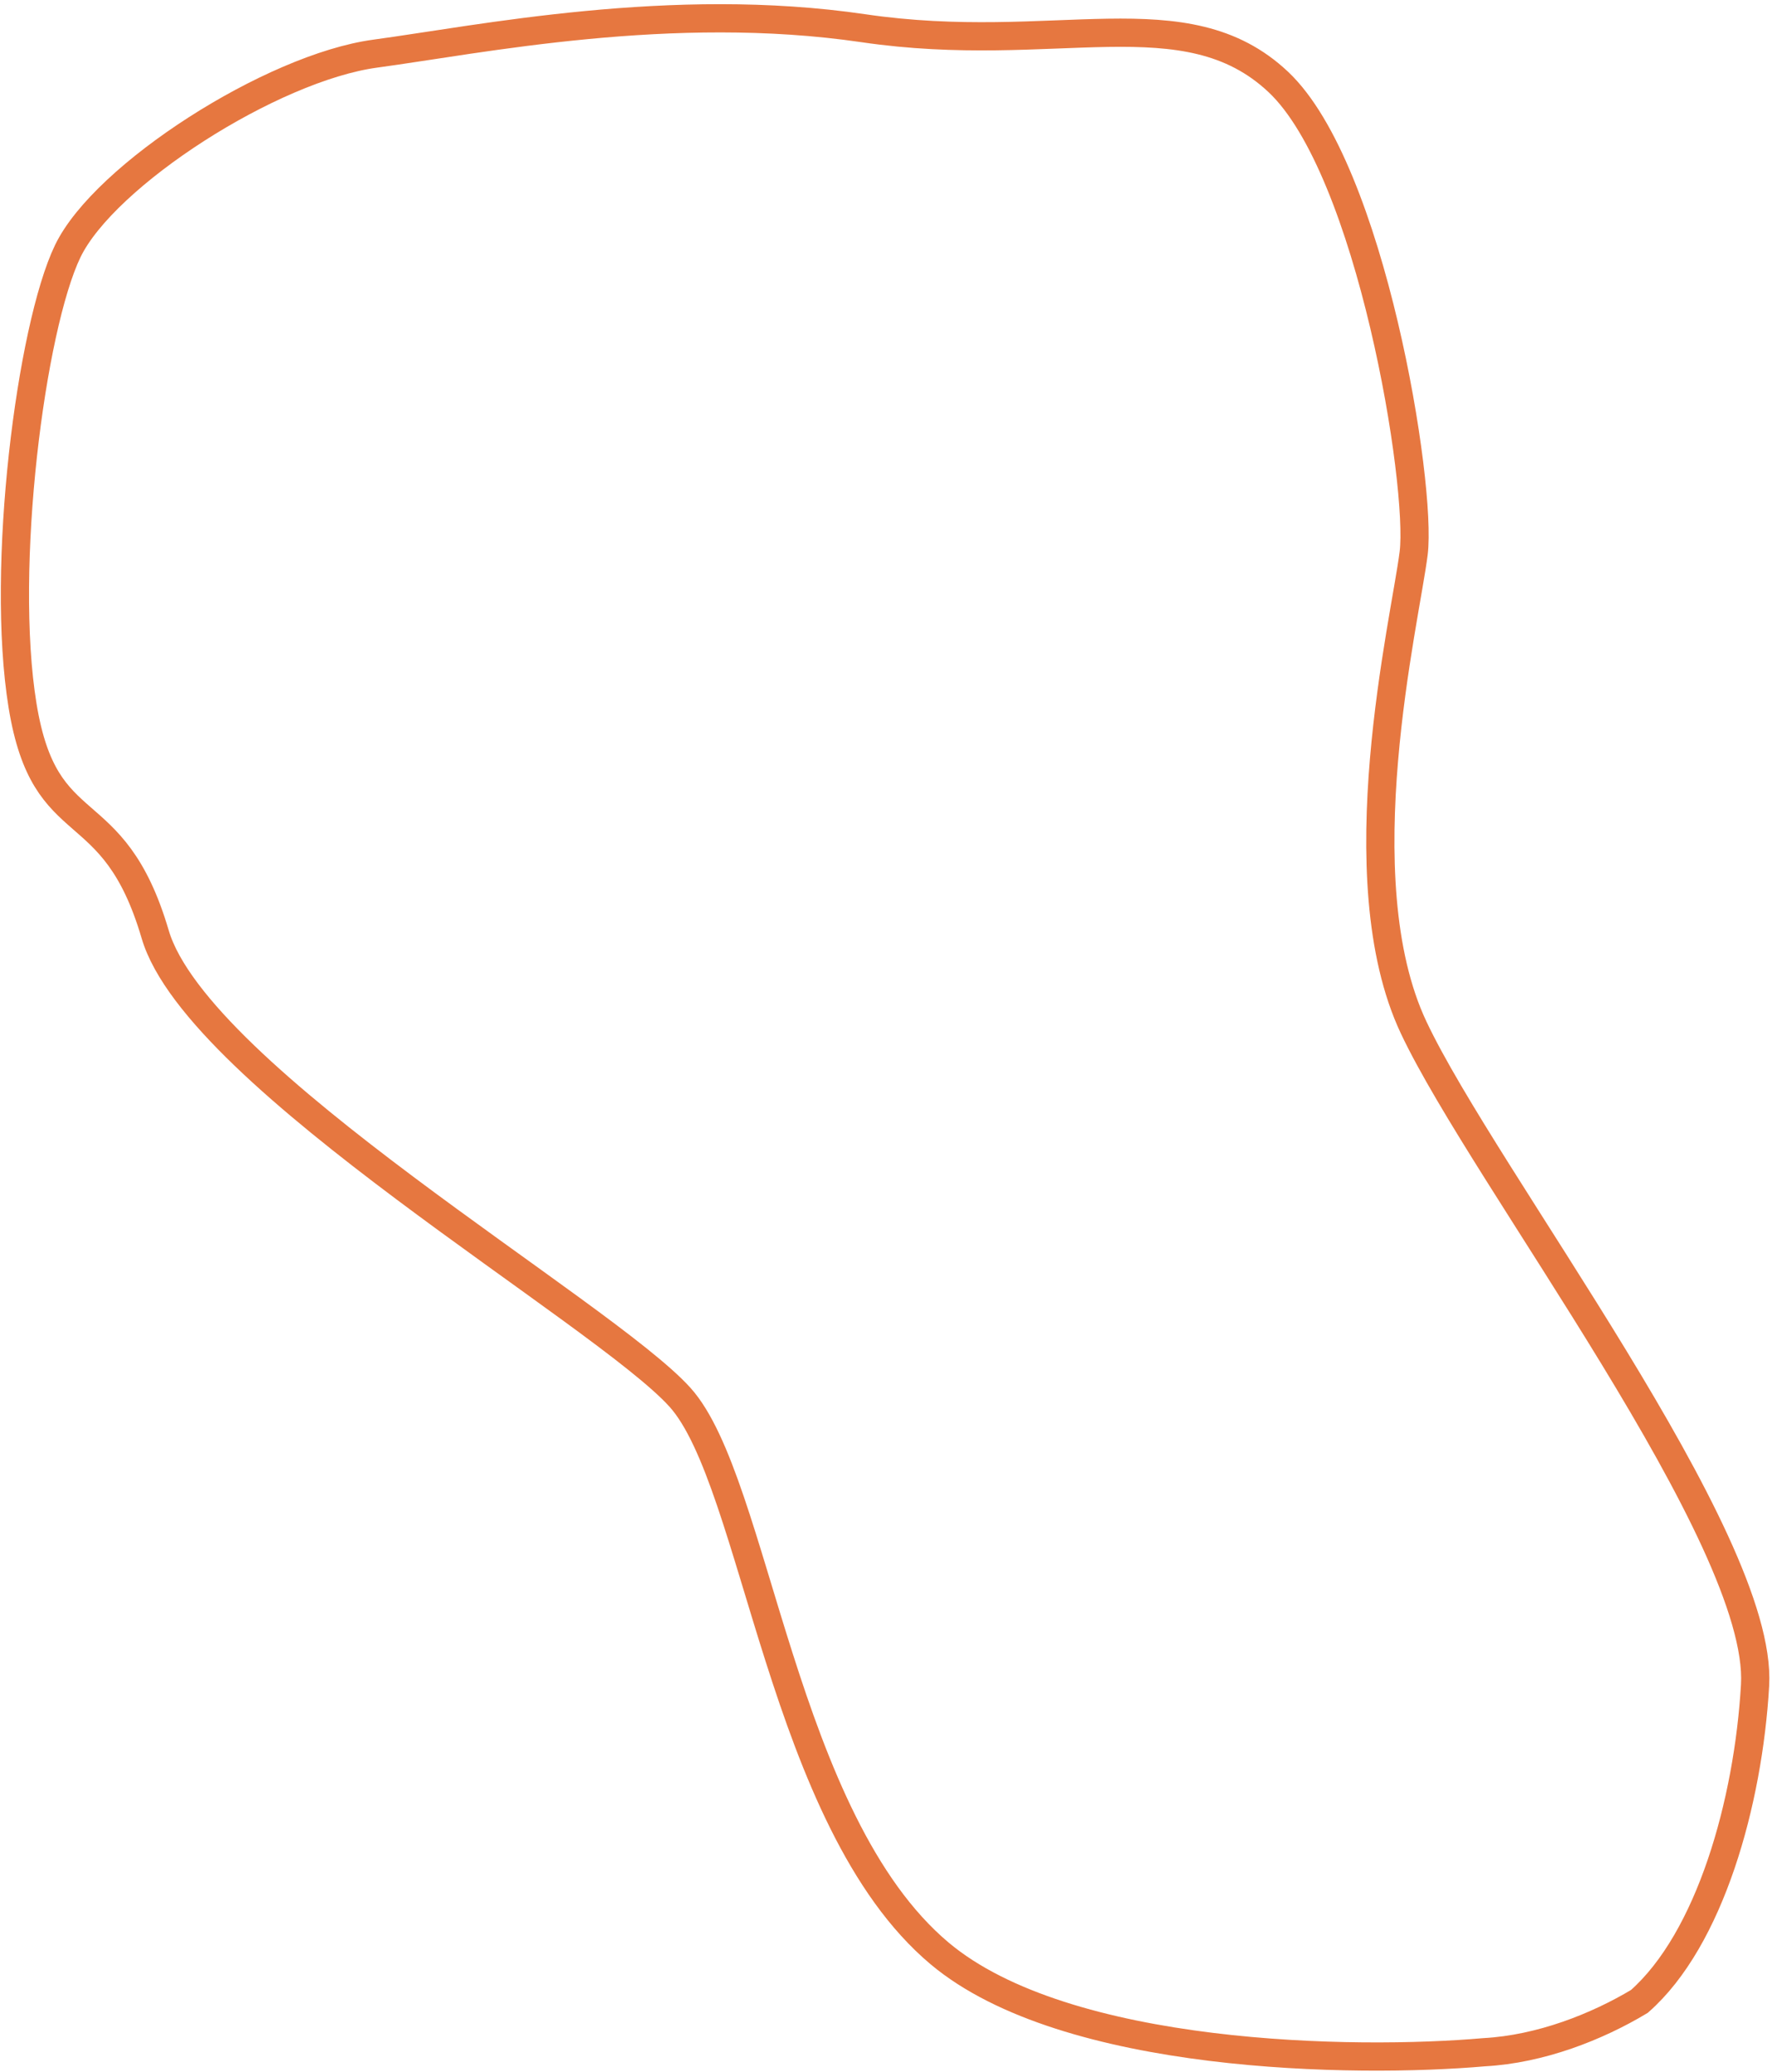 <?xml version="1.0" encoding="UTF-8"?> <svg xmlns="http://www.w3.org/2000/svg" width="314" height="367" viewBox="0 0 314 367" fill="none"><path d="M166.5 346C188.9 364.8 240.167 365.5 263 363.5C273 362.957 283 359 290.5 354.5C303 343.5 309.8 319.3 311 298.5C312.5 272.5 263 208.5 250.5 182C238 155.5 249 110 250.5 98C252 86 243 30 226.5 14.5C210 -1 187 10 153 5C119 8.7738e-05 85 7 66.5 9.5C48.167 11.978 18.5 31 12 44.5C5.5 58 1.71661e-05 100.5 4 125C8 149.5 20 140 27.5 165.5C35 191 107 232.5 120.5 247.5C134 262.5 138.5 322.5 166.5 346Z" stroke="#E67740" stroke-width="5"></path></svg> 